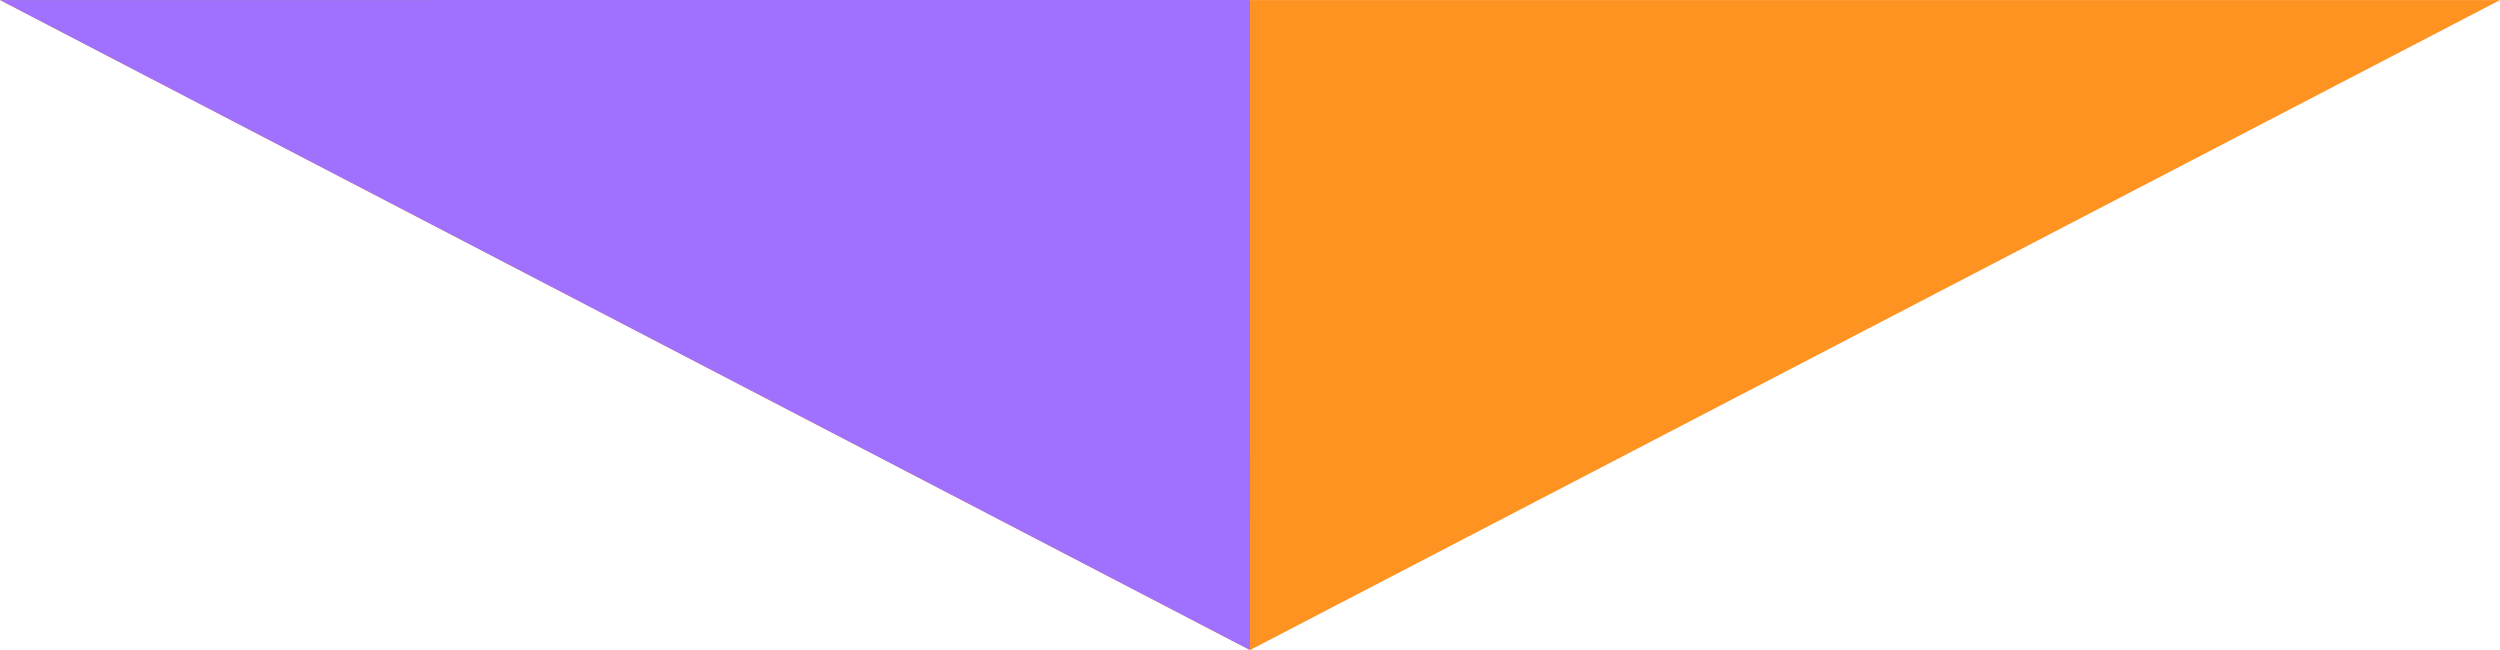 <svg id="arw_condition01.svg" xmlns="http://www.w3.org/2000/svg" width="500" height="130" viewBox="0 0 500 130">
  <defs>
    <style>
      .cls-1 {
        fill: #ff9321;
      }

      .cls-1, .cls-2 {
        fill-rule: evenodd;
      }

      .cls-2 {
        fill: #a070ff;
      }
    </style>
  </defs>
  <path id="arw" class="cls-1" d="M960.008,7994.01l250-130h-500Z" transform="translate(-710 -7864)"/>
  <path id="arw-2" data-name="arw" class="cls-2" d="M960.008,7994.01L960,7864l-249.986.01Z" transform="translate(-710 -7864)"/>
</svg>
